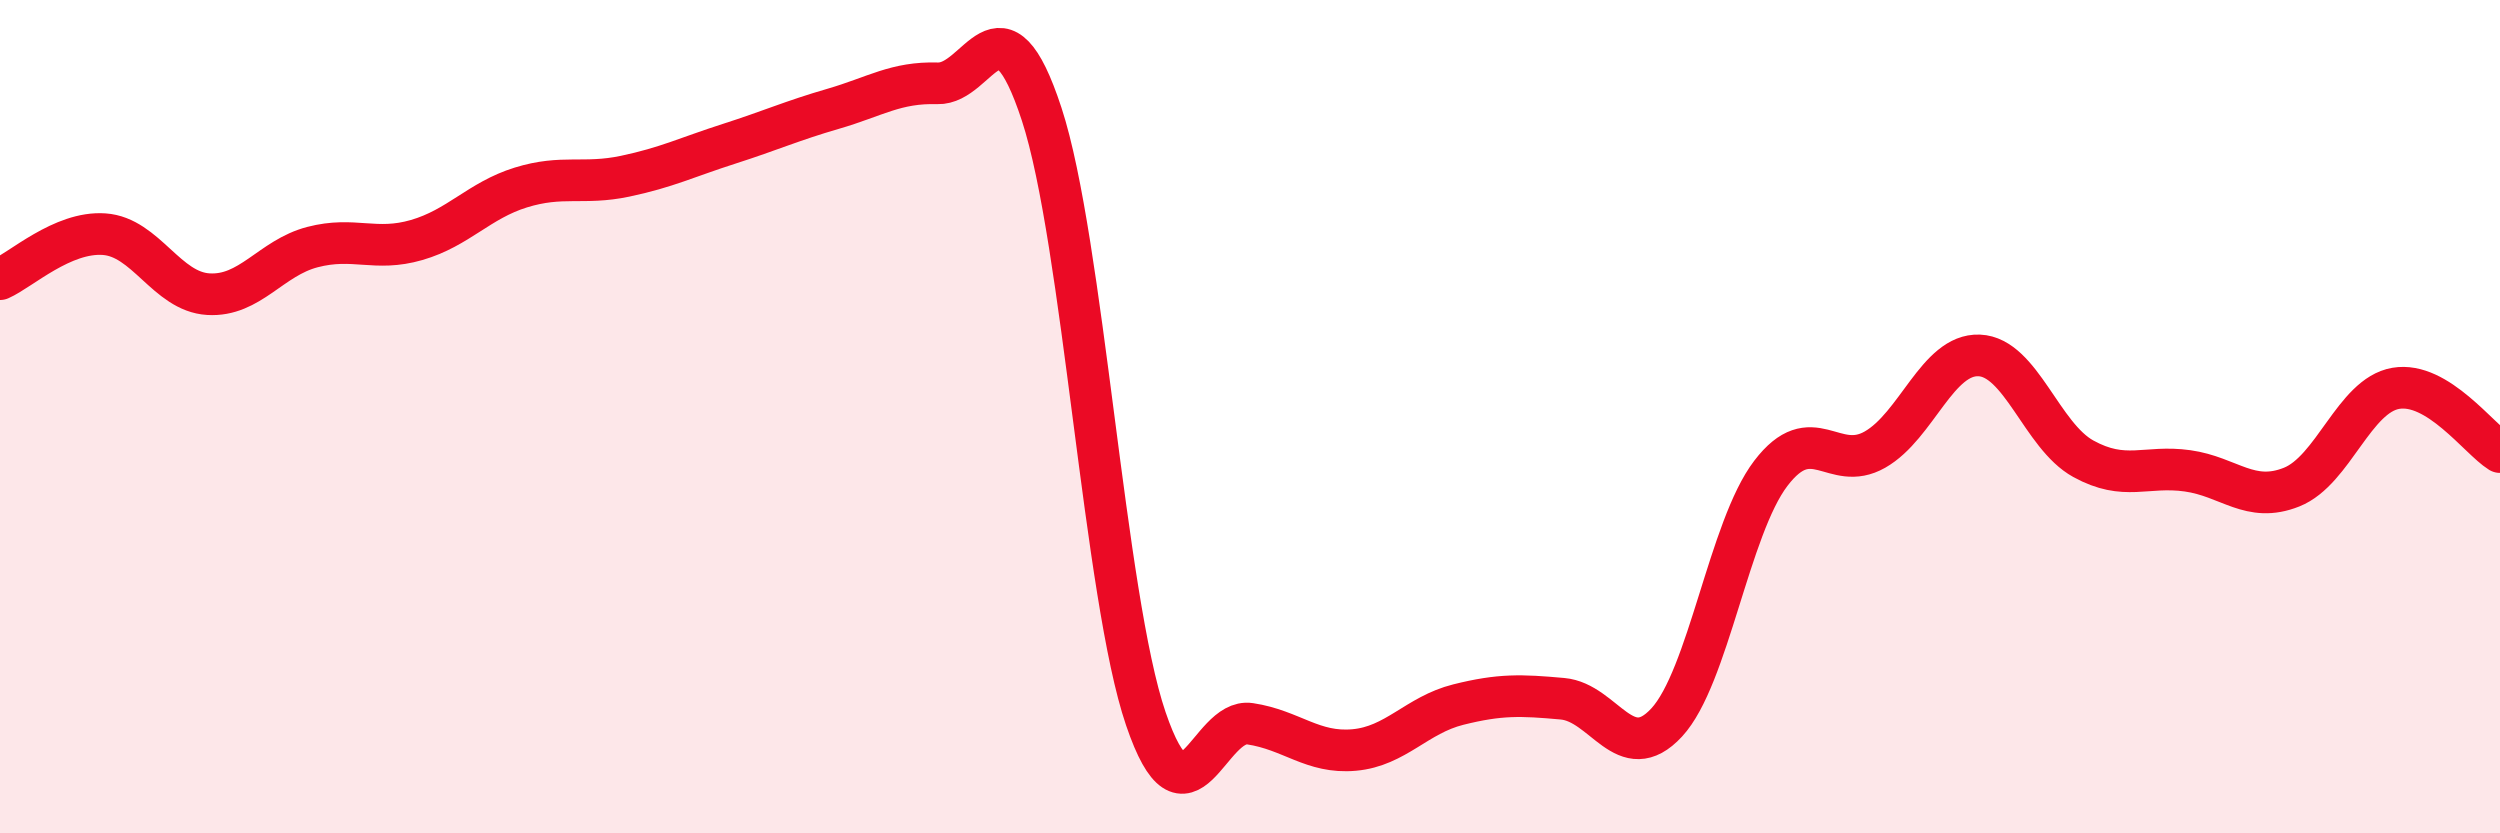 
    <svg width="60" height="20" viewBox="0 0 60 20" xmlns="http://www.w3.org/2000/svg">
      <path
        d="M 0,6.7 C 0.5,6.48 1.5,5.55 2.5,5.62 C 3.5,5.69 4,7 5,7.06 C 6,7.12 6.5,6.19 7.5,5.93 C 8.5,5.67 9,6.05 10,5.76 C 11,5.47 11.5,4.81 12.5,4.5 C 13.5,4.19 14,4.44 15,4.23 C 16,4.02 16.5,3.77 17.5,3.45 C 18.5,3.13 19,2.9 20,2.61 C 21,2.32 21.5,1.97 22.5,2 C 23.5,2.03 24,-0.31 25,2.74 C 26,5.79 26.5,14.32 27.5,17.25 C 28.5,20.18 29,17.22 30,17.37 C 31,17.52 31.5,18.09 32.5,18 C 33.5,17.91 34,17.16 35,16.91 C 36,16.66 36.5,16.68 37.5,16.77 C 38.5,16.86 39,18.42 40,17.34 C 41,16.26 41.5,12.67 42.5,11.36 C 43.5,10.05 44,11.36 45,10.79 C 46,10.22 46.5,8.49 47.5,8.53 C 48.5,8.57 49,10.46 50,11.01 C 51,11.56 51.5,11.16 52.5,11.3 C 53.5,11.44 54,12.09 55,11.69 C 56,11.29 56.5,9.49 57.5,9.32 C 58.5,9.15 59.5,10.54 60,10.85L60 20L0 20Z"
        fill="#EB0A25"
        opacity="0.1"
        stroke-linecap="round"
        stroke-linejoin="round"
      />
      <path
        d="M 0,6.7 C 0.5,6.48 1.5,5.55 2.5,5.62 C 3.5,5.69 4,7 5,7.06 C 6,7.12 6.5,6.19 7.5,5.93 C 8.5,5.67 9,6.05 10,5.76 C 11,5.47 11.5,4.81 12.5,4.5 C 13.5,4.19 14,4.44 15,4.23 C 16,4.02 16.5,3.77 17.5,3.45 C 18.5,3.13 19,2.9 20,2.61 C 21,2.32 21.5,1.97 22.5,2 C 23.5,2.03 24,-0.31 25,2.74 C 26,5.79 26.5,14.32 27.5,17.25 C 28.5,20.18 29,17.22 30,17.37 C 31,17.52 31.5,18.09 32.5,18 C 33.5,17.91 34,17.16 35,16.91 C 36,16.66 36.5,16.68 37.5,16.77 C 38.5,16.86 39,18.42 40,17.34 C 41,16.26 41.5,12.67 42.5,11.36 C 43.5,10.05 44,11.36 45,10.79 C 46,10.22 46.5,8.49 47.5,8.53 C 48.5,8.57 49,10.46 50,11.01 C 51,11.56 51.5,11.16 52.5,11.3 C 53.5,11.44 54,12.09 55,11.69 C 56,11.29 56.5,9.49 57.5,9.32 C 58.5,9.15 59.5,10.54 60,10.85"
        stroke="#EB0A25"
        stroke-width="1"
        fill="none"
        stroke-linecap="round"
        stroke-linejoin="round"
      />
    </svg>
  